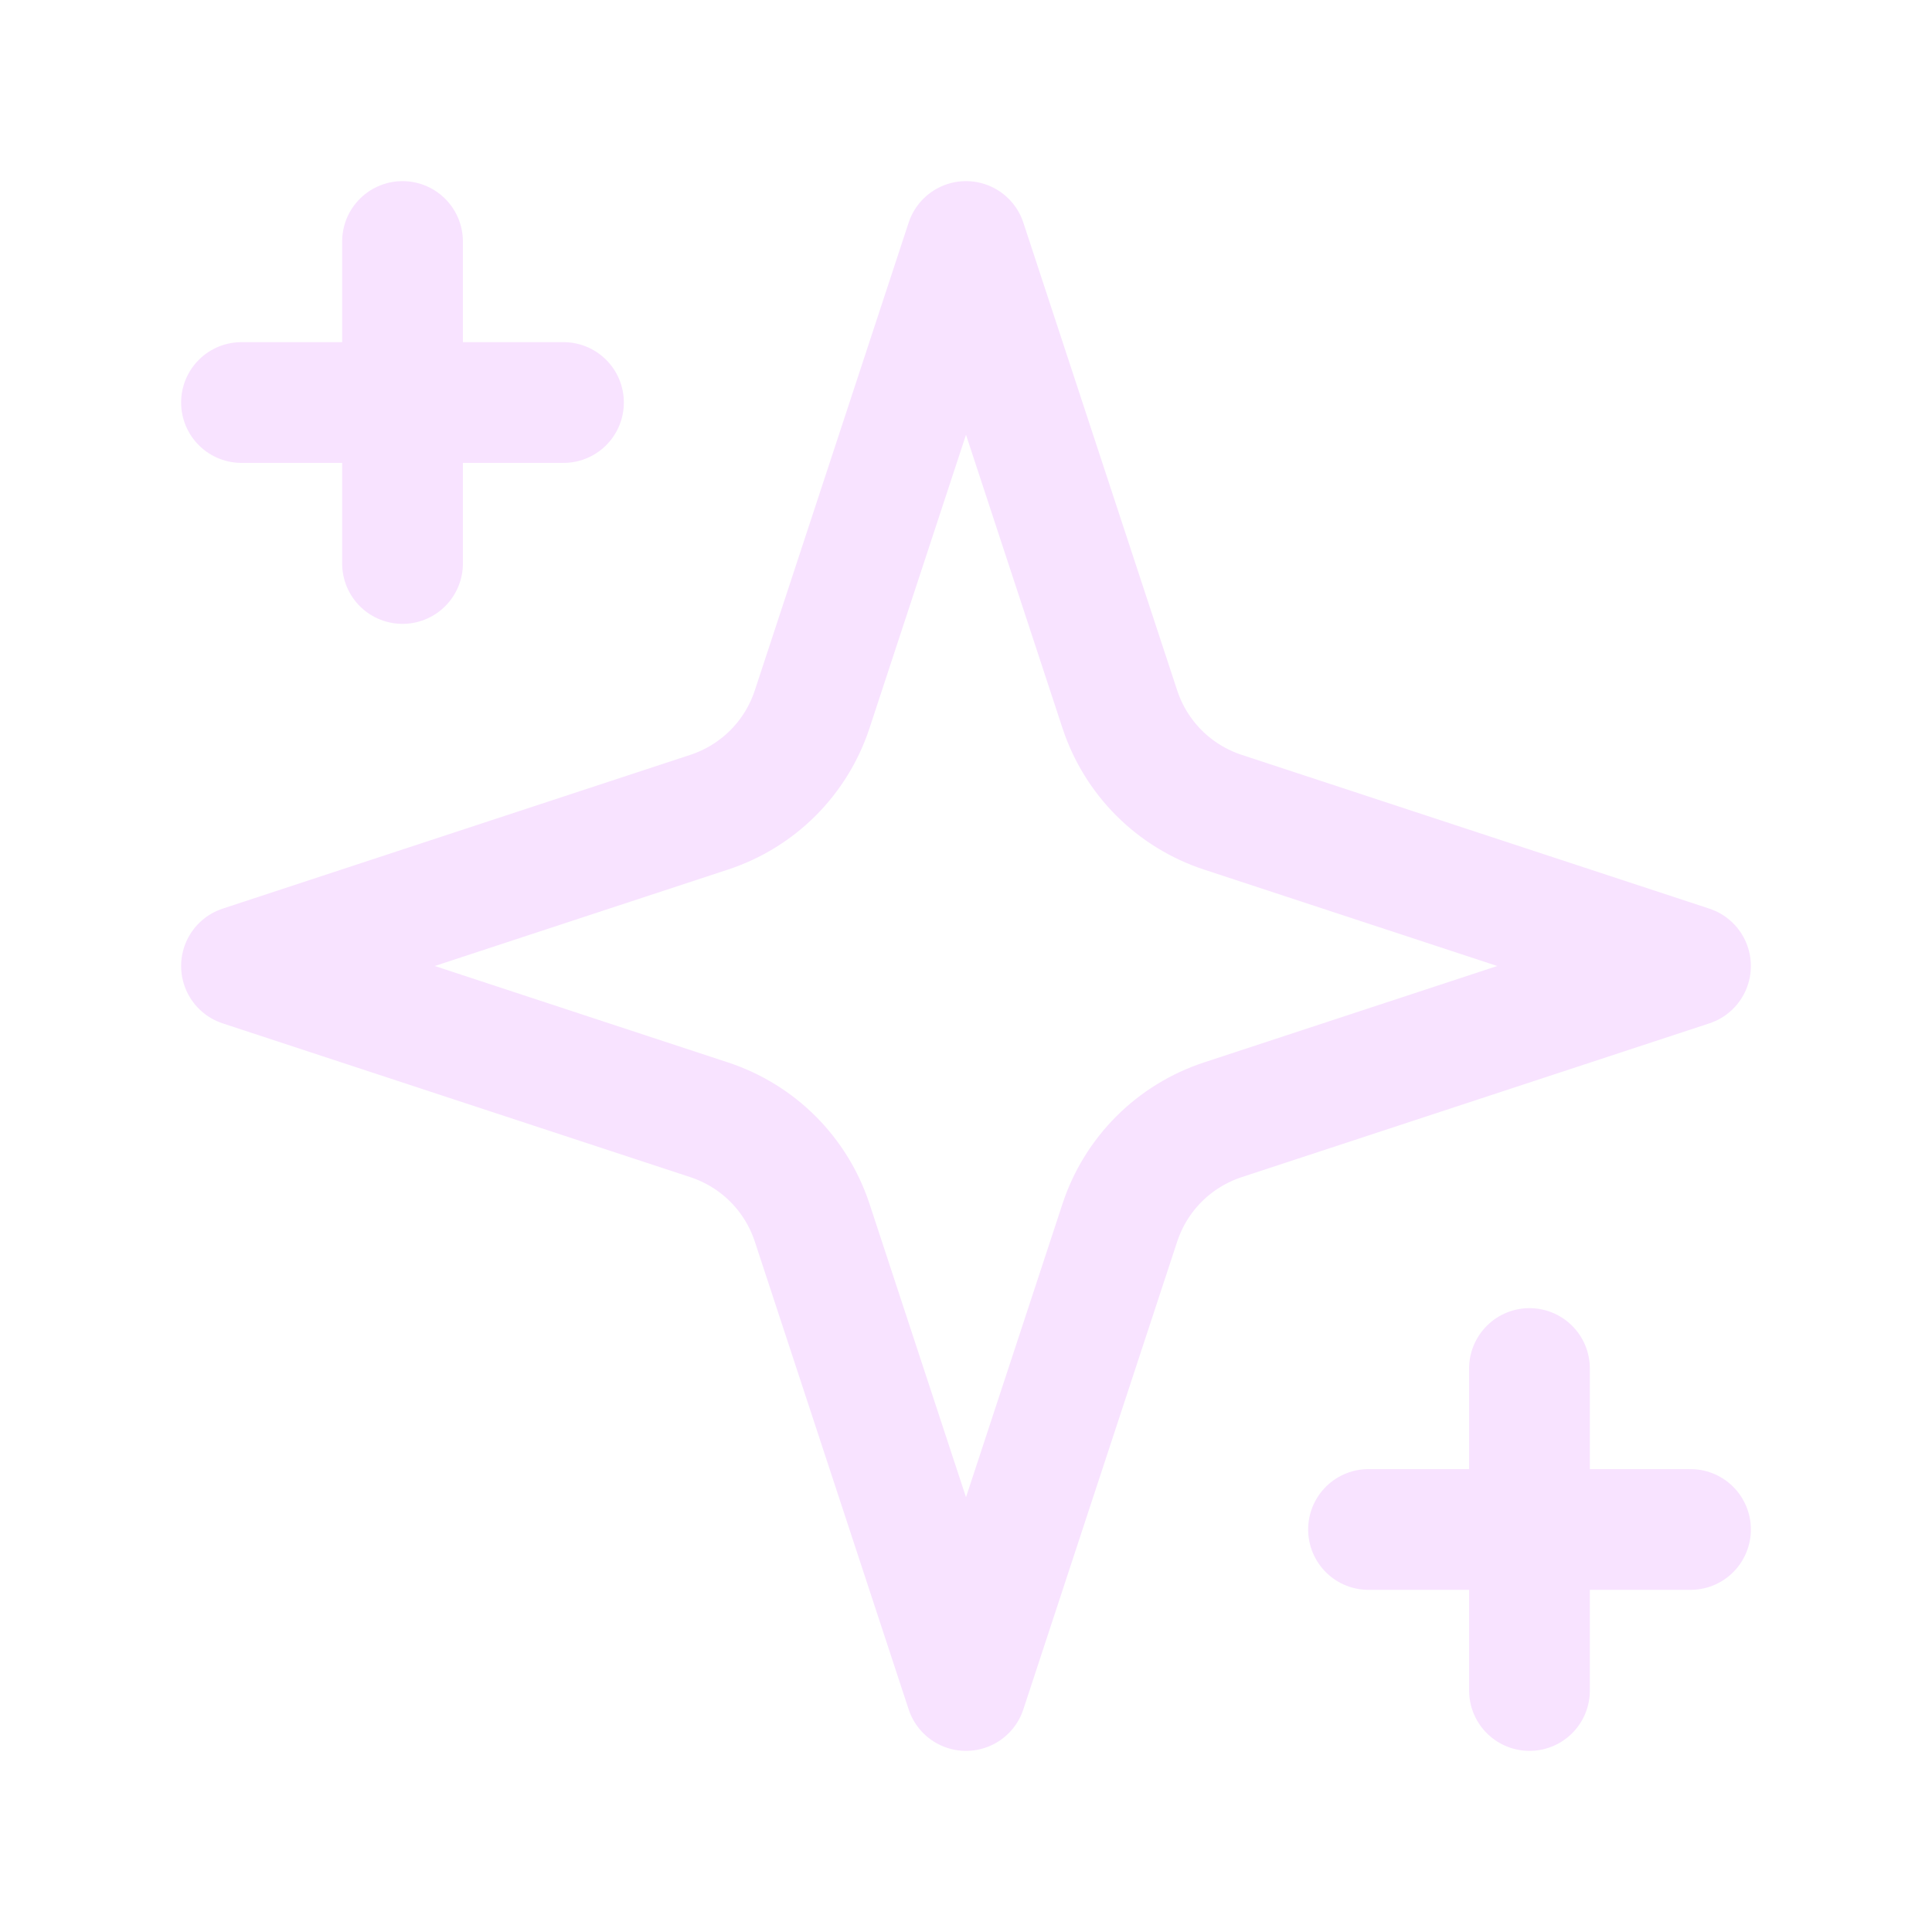 <svg width="32" height="32" viewBox="0 0 32 32" fill="none" xmlns="http://www.w3.org/2000/svg">
<g id="sparkles">
<path id="Vector" d="M6.667 4V9.333M25.333 22.667V28M4 6.667H9.333M22.667 25.333H28M16 4L13.451 11.751C13.32 12.147 13.098 12.508 12.803 12.803C12.508 13.098 12.147 13.32 11.751 13.451L4 16L11.751 18.549C12.147 18.68 12.508 18.902 12.803 19.197C13.098 19.492 13.32 19.853 13.451 20.249L16 28L18.549 20.249C18.68 19.853 18.902 19.492 19.197 19.197C19.492 18.902 19.853 18.68 20.249 18.549L28 16L20.249 13.451C19.853 13.32 19.492 13.098 19.197 12.803C18.902 12.508 18.68 12.147 18.549 11.751L16 4Z" stroke="#F8E3FF" stroke-width="2" stroke-linecap="round" stroke-linejoin="round"/>
</g>
</svg>
